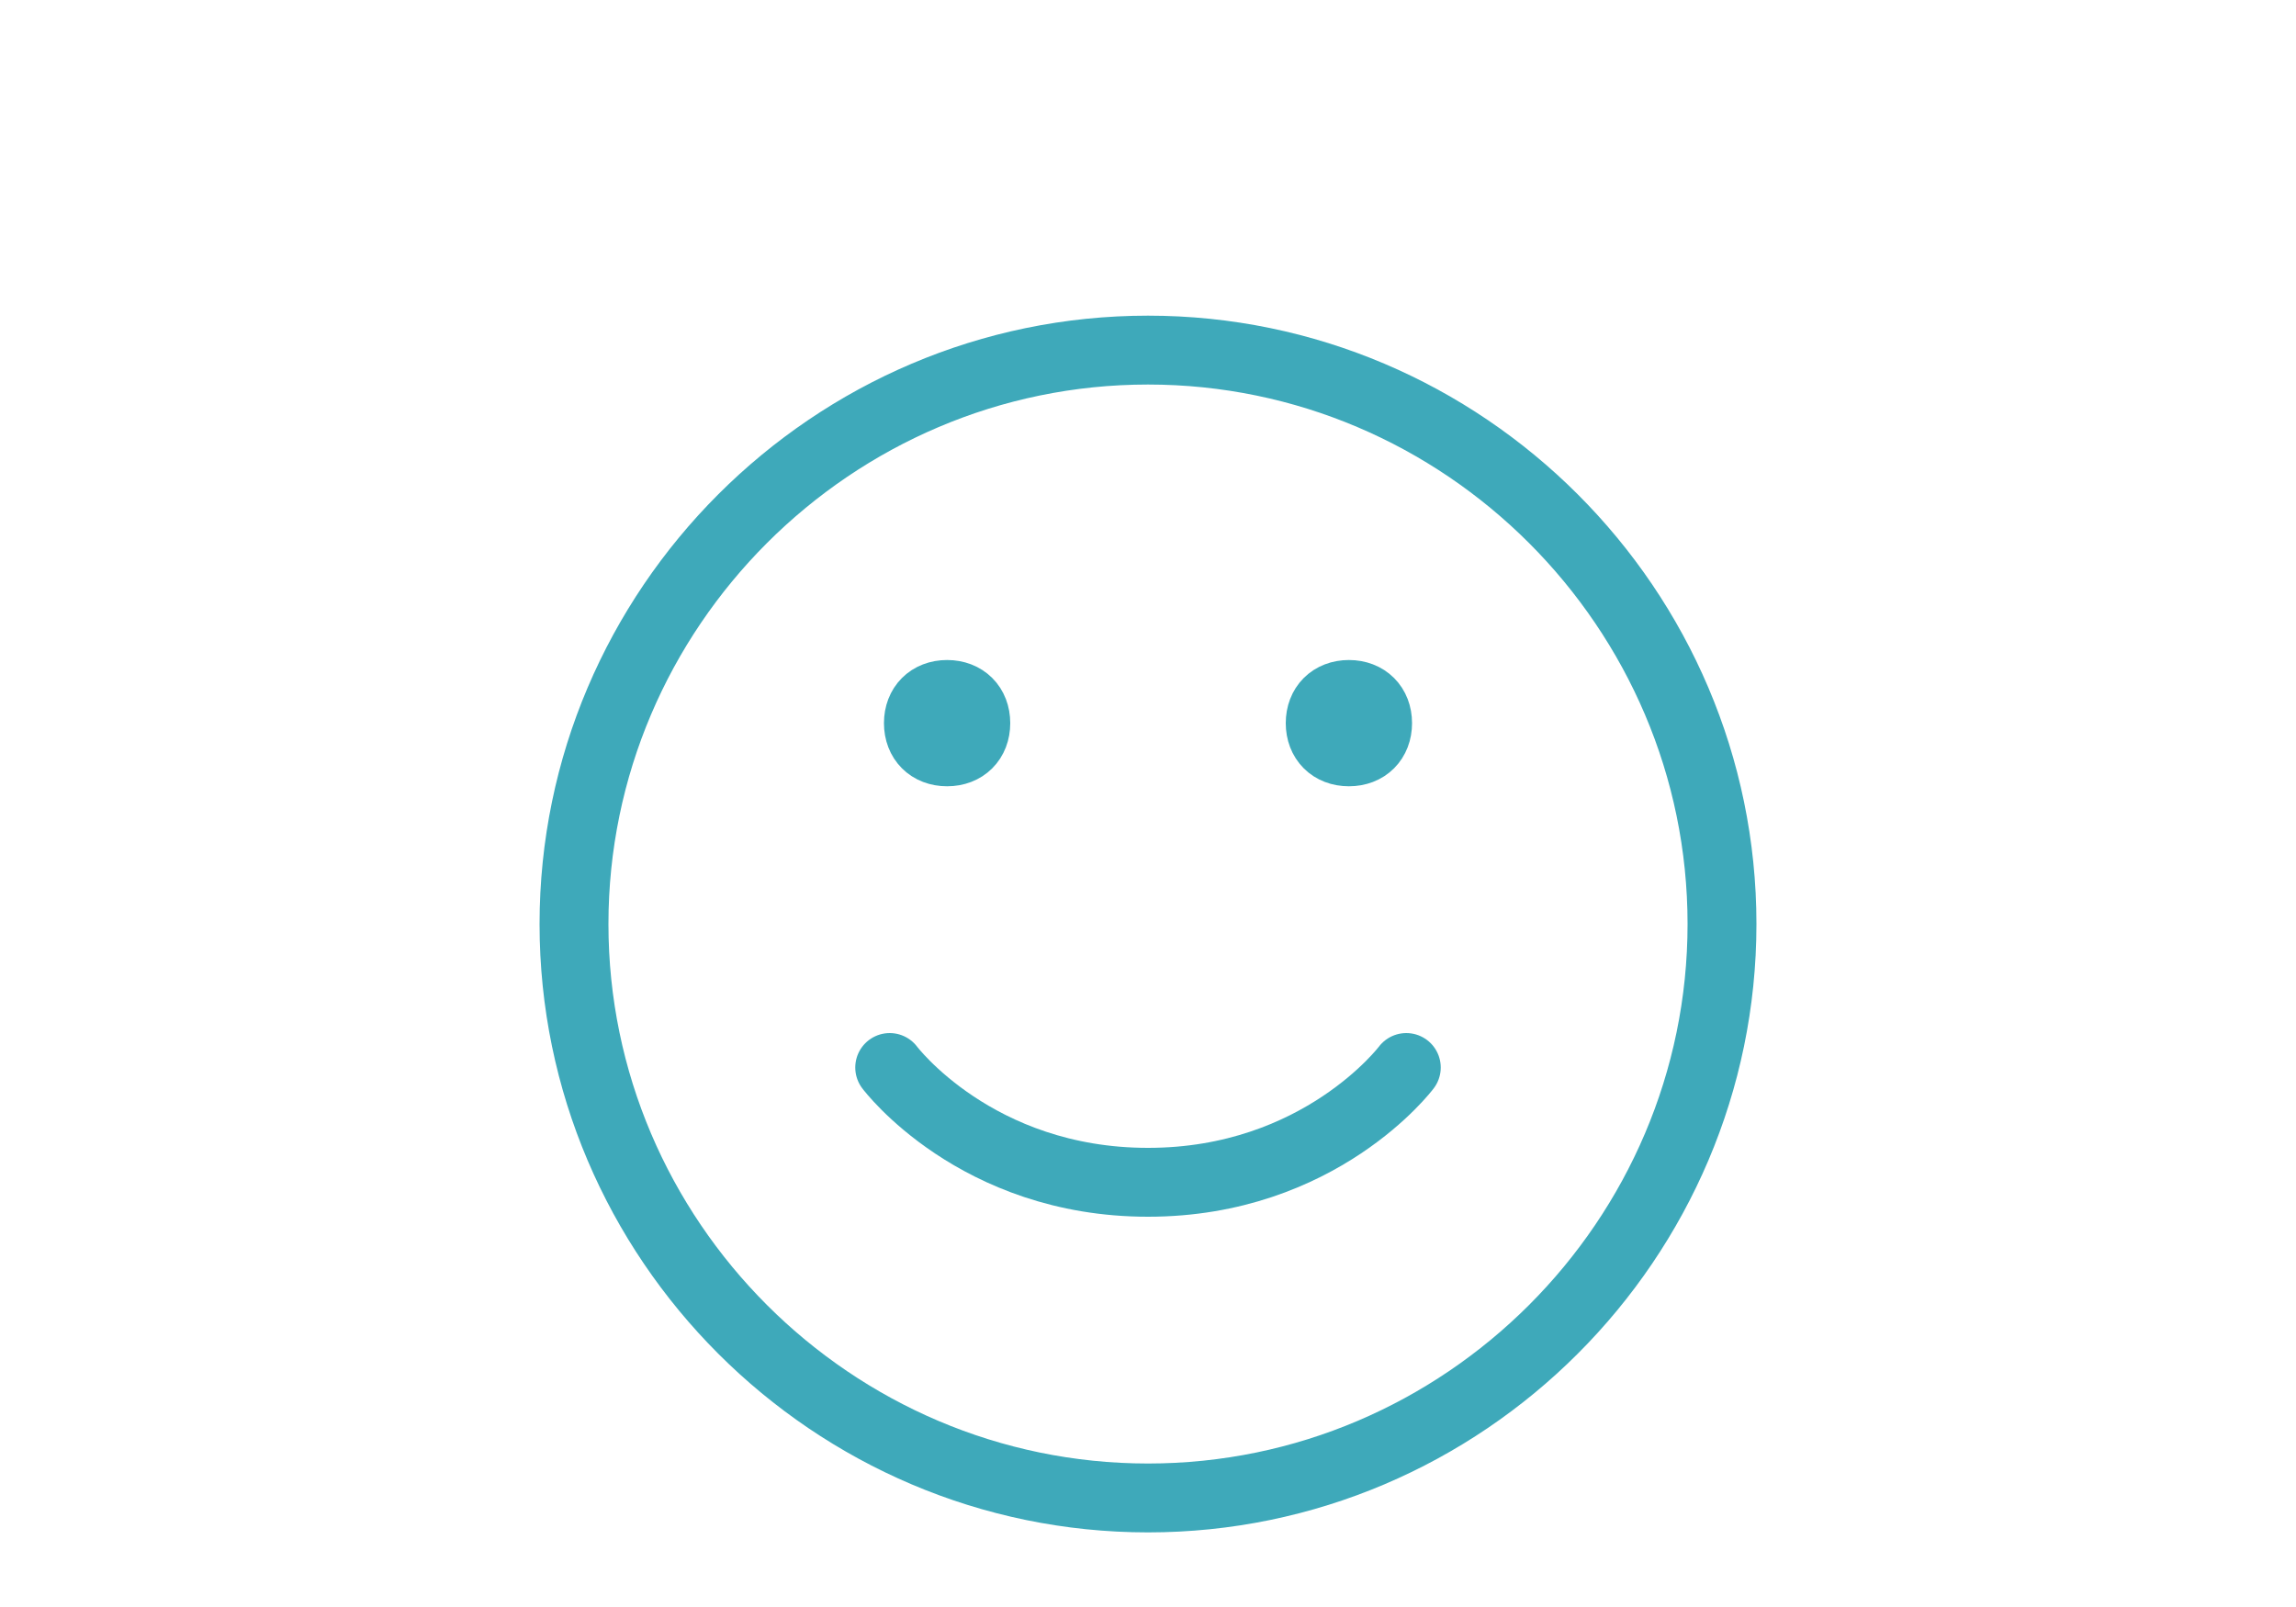 <?xml version="1.0" encoding="utf-8"?>
<!-- Generator: Adobe Illustrator 25.2.3, SVG Export Plug-In . SVG Version: 6.00 Build 0)  -->
<svg version="1.1" id="レイヤー_1" xmlns="http://www.w3.org/2000/svg" xmlns:xlink="http://www.w3.org/1999/xlink" x="0px"
	 y="0px" viewBox="0 0 40 28" style="enable-background:new 0 0 40 28;" xml:space="preserve">
<style type="text/css">
	.st0{fill:none;stroke:#3ea9ba;stroke-width:1.2;stroke-linecap:round;stroke-linejoin:round;}
	.st1{fill:#3ea9ba;stroke:#3ea9ba;stroke-width:1.2;stroke-linecap:round;stroke-linejoin:round;}
</style>
<path class="st0" d="M20,26.1c-5.5,0-10-4.5-10-10s4.5-10,10-10s10,4.5,10,10S25.5,26.1,20,26.1z"/>
<path class="st0" d="M24.5,18.6c0,0-1.5,2-4.5,2s-4.5-2-4.5-2"/>
<path class="st1" d="M23.5,13.1c-0.3,0-0.5-0.2-0.5-0.5s0.2-0.5,0.5-0.5s0.5,0.2,0.5,0.5S23.8,13.1,23.5,13.1z"/>
<path class="st1" d="M16.5,13.1c-0.3,0-0.5-0.2-0.5-0.5s0.2-0.5,0.5-0.5s0.5,0.2,0.5,0.5S16.8,13.1,16.5,13.1z"/>
</svg>
